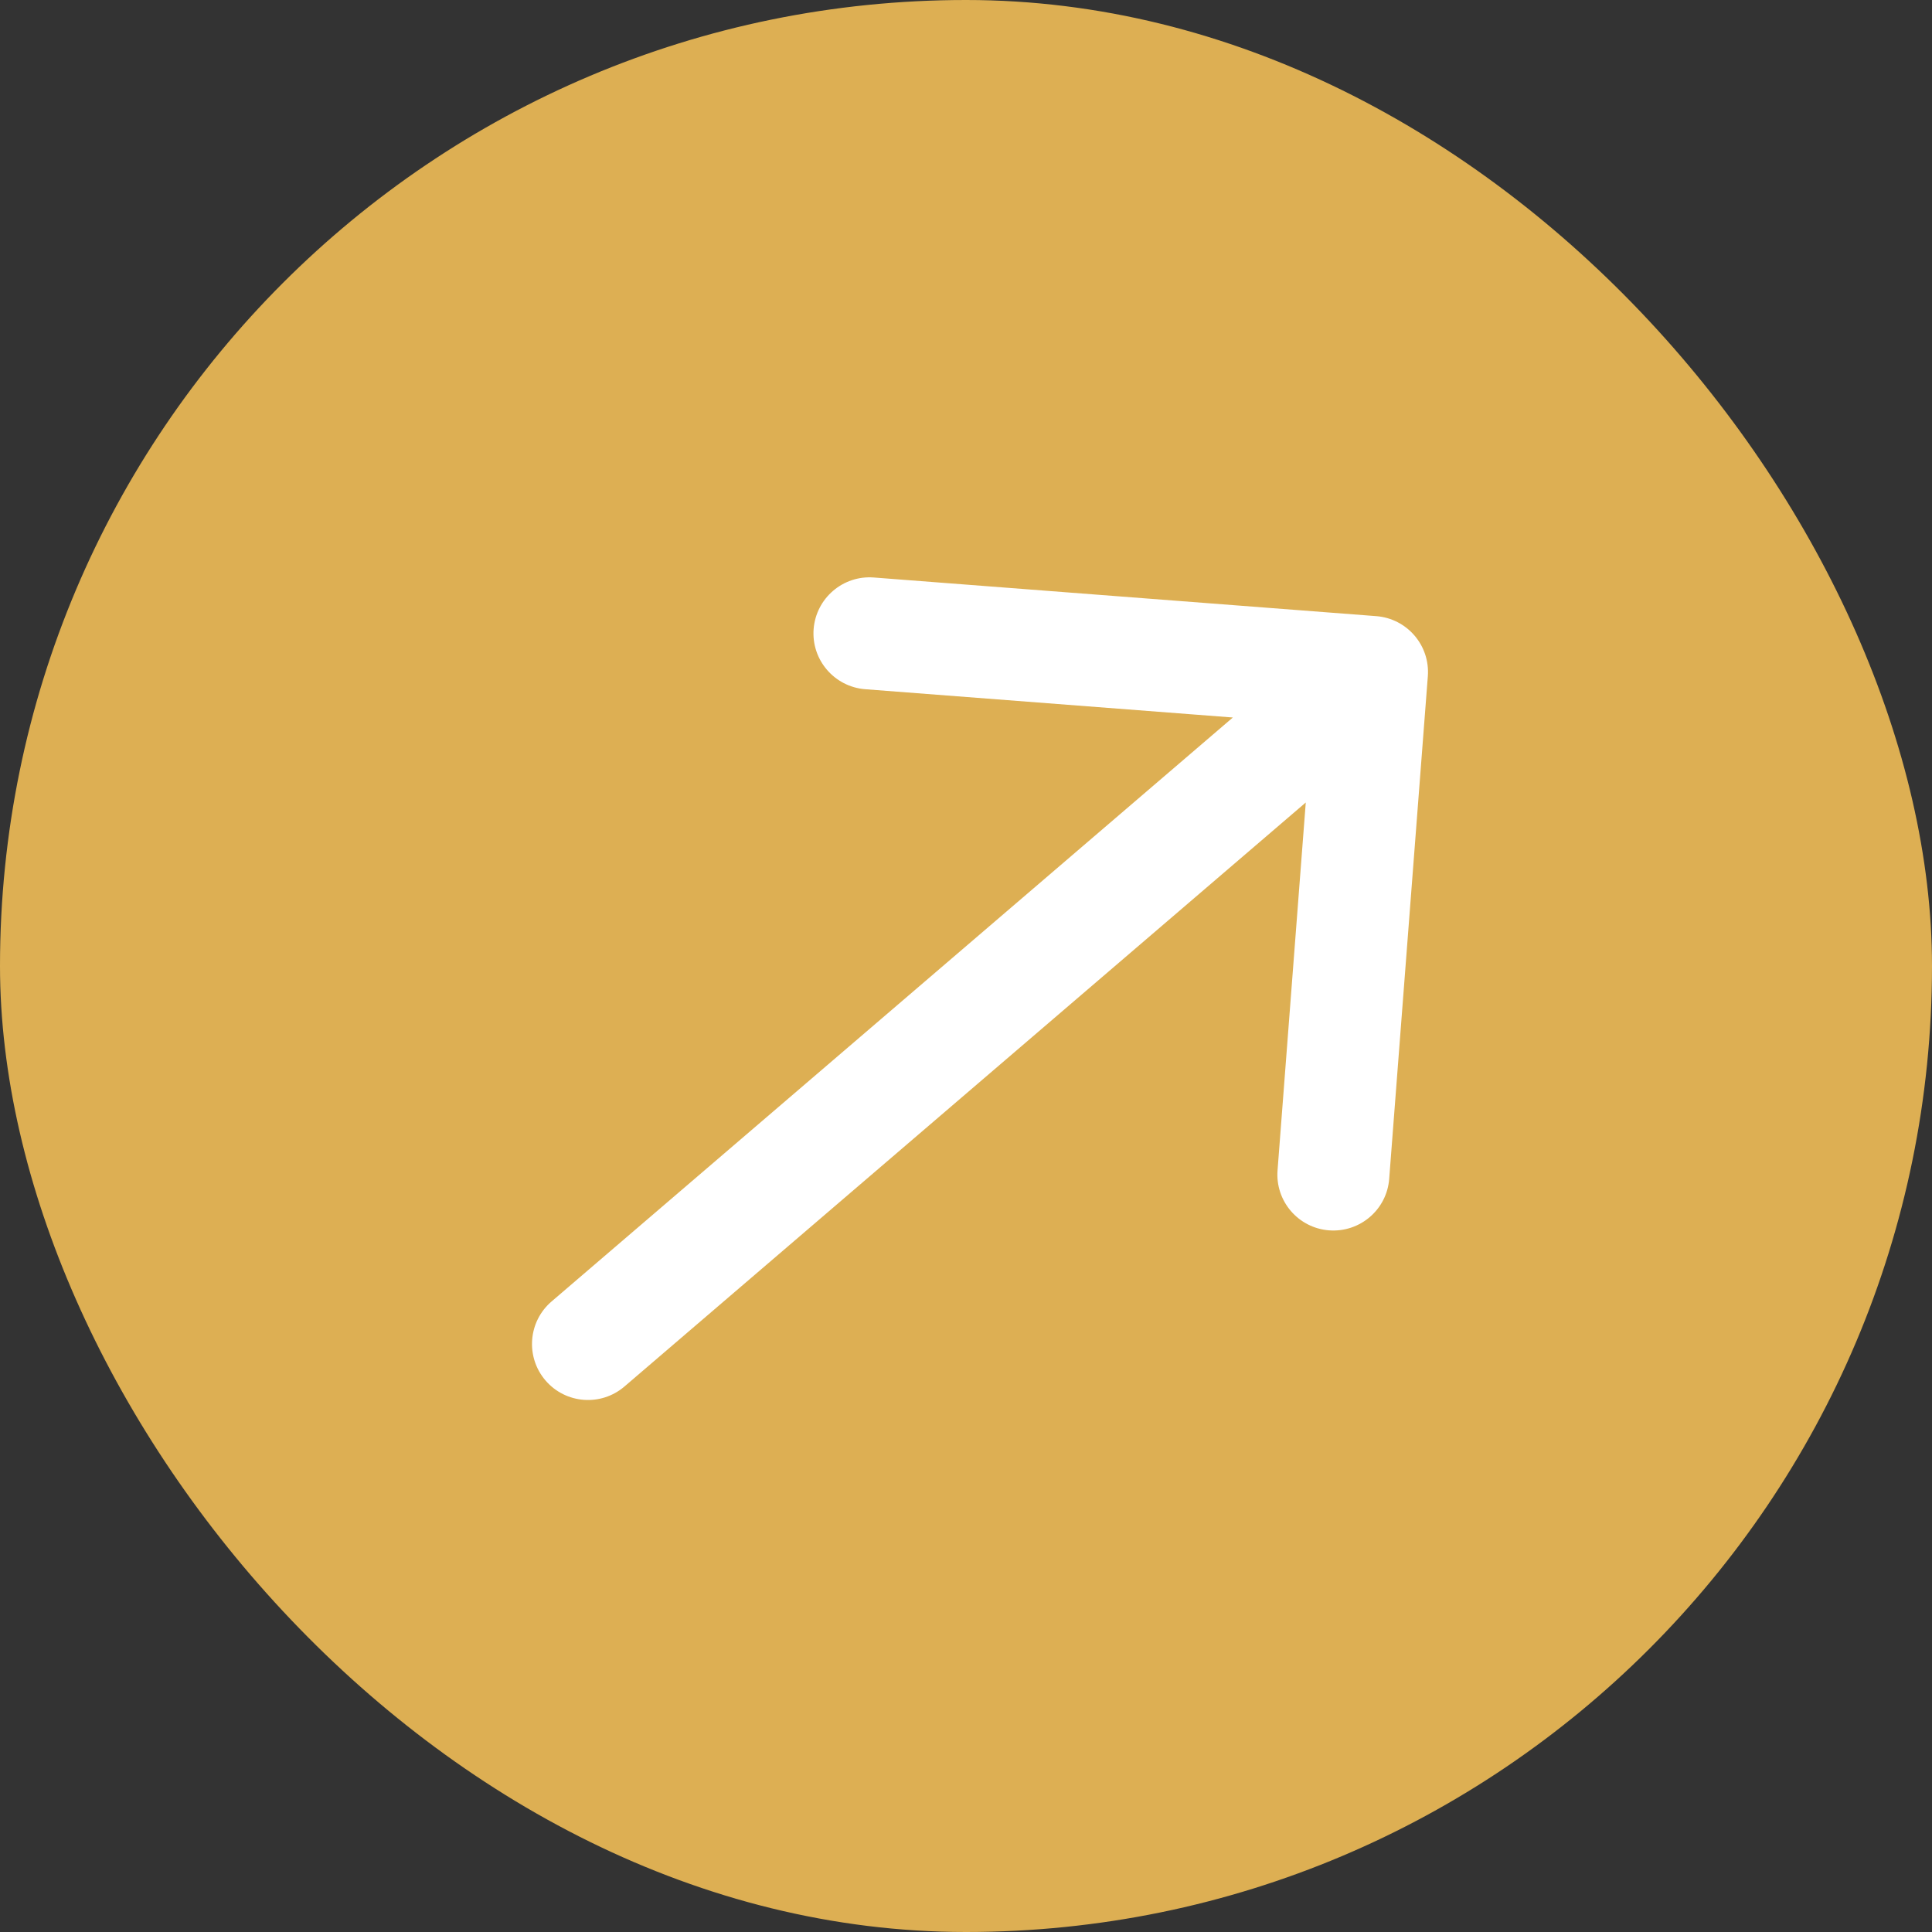 <?xml version="1.0" encoding="UTF-8"?> <svg xmlns="http://www.w3.org/2000/svg" width="23" height="23" viewBox="0 0 23 23" fill="none"><rect x="0" y="0" width="23" height="23" fill="#333333" stroke="none"/> <rect width="23" height="23" rx="11.5" fill="#DDAF53"></rect> <path d="M6.566 15.494C6.287 15.733 6.254 16.154 6.494 16.434C6.733 16.713 7.154 16.746 7.434 16.506L6.566 15.494ZM16.998 8.051C17.026 7.684 16.752 7.364 16.384 7.335L10.402 6.875C10.035 6.847 9.715 7.122 9.686 7.489C9.658 7.856 9.933 8.176 10.3 8.205L15.617 8.614L15.209 13.931C15.18 14.298 15.455 14.619 15.822 14.647C16.189 14.675 16.51 14.401 16.538 14.034L16.998 8.051ZM7.434 16.506L16.767 8.506L15.899 7.494L6.566 15.494L7.434 16.506Z" fill="white"></path> </svg> 